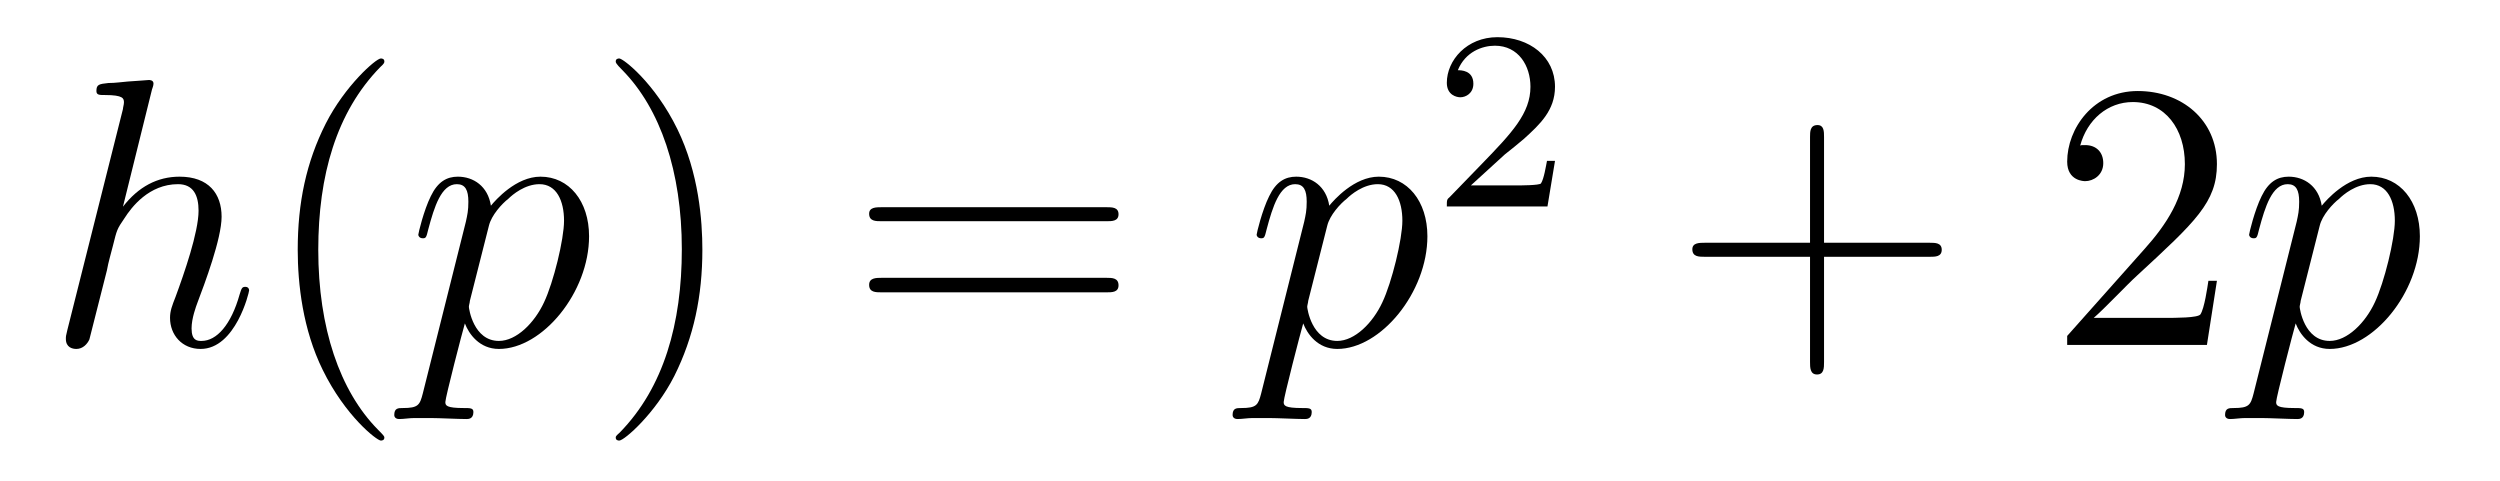 <?xml version='1.0'?>
<!-- This file was generated by dvisvgm 1.9.2 -->
<svg height='15pt' version='1.1' viewBox='0 -15 78 15' width='78pt' xmlns='http://www.w3.org/2000/svg' xmlns:xlink='http://www.w3.org/1999/xlink'>
<g id='page1'>
<g transform='matrix(1 0 0 1 -127 650)'>
<path d='M131.742 -662.207C131.758 -662.254 131.789 -662.332 131.789 -662.394C131.789 -662.504 131.664 -662.504 131.648 -662.504C131.633 -662.504 131.039 -662.457 130.992 -662.457C130.789 -662.441 130.602 -662.41 130.383 -662.41C130.086 -662.379 130.008 -662.363 130.008 -662.16C130.008 -662.035 130.102 -662.035 130.273 -662.035C130.852 -662.035 130.867 -661.926 130.867 -661.801C130.867 -661.738 130.836 -661.644 130.836 -661.598L129.102 -654.707C129.055 -654.519 129.055 -654.504 129.055 -654.426C129.055 -654.16 129.258 -654.113 129.383 -654.113C129.586 -654.113 129.727 -654.27 129.789 -654.41L130.336 -656.566C130.383 -656.832 130.461 -657.082 130.523 -657.332C130.648 -657.832 130.648 -657.848 130.883 -658.191C131.102 -658.535 131.648 -659.254 132.555 -659.254C133.039 -659.254 133.195 -658.895 133.195 -658.426C133.195 -657.754 132.742 -656.457 132.477 -655.738C132.367 -655.457 132.305 -655.301 132.305 -655.082C132.305 -654.551 132.68 -654.113 133.258 -654.113C134.352 -654.113 134.773 -655.879 134.773 -655.941C134.773 -656.004 134.727 -656.051 134.664 -656.051C134.555 -656.051 134.539 -656.019 134.477 -655.816C134.211 -654.863 133.758 -654.363 133.289 -654.363C133.164 -654.363 132.977 -654.363 132.977 -654.754C132.977 -655.066 133.117 -655.441 133.164 -655.566C133.383 -656.145 133.914 -657.551 133.914 -658.238C133.914 -658.957 133.508 -659.488 132.602 -659.488C131.914 -659.488 131.32 -659.176 130.836 -658.551L131.742 -662.207ZM135.117 -654.238' fill-rule='evenodd'/>
<path d='M138.992 -651.348C138.992 -651.379 138.992 -651.395 138.789 -651.598C137.602 -652.801 136.93 -654.77 136.93 -657.207C136.93 -659.52 137.492 -661.504 138.867 -662.91C138.992 -663.02 138.992 -663.051 138.992 -663.082C138.992 -663.16 138.93 -663.176 138.883 -663.176C138.727 -663.176 137.758 -662.316 137.164 -661.145C136.555 -659.941 136.289 -658.676 136.289 -657.207C136.289 -656.145 136.445 -654.723 137.07 -653.457C137.773 -652.02 138.758 -651.254 138.883 -651.254C138.93 -651.254 138.992 -651.27 138.992 -651.348ZM139.676 -654.238' fill-rule='evenodd'/>
<path d='M140.191 -652.723C140.098 -652.363 140.051 -652.269 139.566 -652.269C139.426 -652.269 139.301 -652.269 139.301 -652.051C139.301 -652.02 139.316 -651.926 139.457 -651.926C139.598 -651.926 139.77 -651.957 139.926 -651.957H140.441C140.691 -651.957 141.301 -651.926 141.551 -651.926C141.613 -651.926 141.77 -651.926 141.77 -652.145C141.77 -652.269 141.676 -652.269 141.473 -652.269C140.926 -652.269 140.895 -652.348 140.895 -652.457C140.895 -652.598 141.426 -654.645 141.504 -654.91C141.629 -654.582 141.957 -654.113 142.566 -654.113C143.926 -654.113 145.379 -655.879 145.379 -657.629C145.379 -658.723 144.754 -659.488 143.863 -659.488C143.098 -659.488 142.457 -658.754 142.316 -658.582C142.223 -659.191 141.77 -659.488 141.285 -659.488C140.941 -659.488 140.66 -659.332 140.441 -658.879C140.223 -658.441 140.051 -657.723 140.051 -657.676C140.051 -657.629 140.098 -657.566 140.191 -657.566C140.285 -657.566 140.301 -657.582 140.363 -657.848C140.551 -658.551 140.769 -659.254 141.254 -659.254C141.519 -659.254 141.613 -659.066 141.613 -658.707C141.613 -658.426 141.582 -658.301 141.535 -658.082L140.191 -652.723ZM142.254 -657.957C142.332 -658.285 142.66 -658.644 142.863 -658.801C142.988 -658.926 143.379 -659.254 143.832 -659.254C144.363 -659.254 144.598 -658.738 144.598 -658.113C144.598 -657.535 144.27 -656.191 143.973 -655.566C143.676 -654.926 143.113 -654.363 142.566 -654.363C141.77 -654.363 141.629 -655.379 141.629 -655.426C141.629 -655.473 141.66 -655.566 141.66 -655.613L142.254 -657.957ZM145.555 -654.238' fill-rule='evenodd'/>
<path d='M148.914 -657.207C148.914 -658.113 148.805 -659.598 148.133 -660.973C147.43 -662.41 146.445 -663.176 146.32 -663.176C146.273 -663.176 146.211 -663.16 146.211 -663.082C146.211 -663.051 146.211 -663.02 146.414 -662.816C147.602 -661.613 148.273 -659.645 148.273 -657.223C148.273 -654.91 147.711 -652.91 146.336 -651.504C146.211 -651.395 146.211 -651.379 146.211 -651.348C146.211 -651.27 146.273 -651.254 146.32 -651.254C146.477 -651.254 147.445 -652.098 148.039 -653.27C148.648 -654.488 148.914 -655.77 148.914 -657.207ZM150.113 -654.238' fill-rule='evenodd'/>
<path d='M161.523 -658.098C161.695 -658.098 161.898 -658.098 161.898 -658.316C161.898 -658.535 161.695 -658.535 161.523 -658.535H154.508C154.336 -658.535 154.117 -658.535 154.117 -658.332C154.117 -658.098 154.32 -658.098 154.508 -658.098H161.523ZM161.523 -655.879C161.695 -655.879 161.898 -655.879 161.898 -656.098C161.898 -656.332 161.695 -656.332 161.523 -656.332H154.508C154.336 -656.332 154.117 -656.332 154.117 -656.113C154.117 -655.879 154.32 -655.879 154.508 -655.879H161.523ZM162.594 -654.238' fill-rule='evenodd'/>
<path d='M166.348 -652.723C166.254 -652.363 166.207 -652.269 165.723 -652.269C165.582 -652.269 165.457 -652.269 165.457 -652.051C165.457 -652.02 165.473 -651.926 165.613 -651.926C165.754 -651.926 165.926 -651.957 166.082 -651.957H166.598C166.848 -651.957 167.457 -651.926 167.707 -651.926C167.769 -651.926 167.926 -651.926 167.926 -652.145C167.926 -652.269 167.832 -652.269 167.629 -652.269C167.082 -652.269 167.051 -652.348 167.051 -652.457C167.051 -652.598 167.582 -654.645 167.66 -654.91C167.785 -654.582 168.113 -654.113 168.723 -654.113C170.082 -654.113 171.535 -655.879 171.535 -657.629C171.535 -658.723 170.91 -659.488 170.019 -659.488C169.254 -659.488 168.613 -658.754 168.473 -658.582C168.379 -659.191 167.926 -659.488 167.441 -659.488C167.098 -659.488 166.816 -659.332 166.598 -658.879C166.379 -658.441 166.207 -657.723 166.207 -657.676C166.207 -657.629 166.254 -657.566 166.348 -657.566C166.441 -657.566 166.457 -657.582 166.52 -657.848C166.707 -658.551 166.926 -659.254 167.41 -659.254C167.676 -659.254 167.769 -659.066 167.769 -658.707C167.769 -658.426 167.738 -658.301 167.691 -658.082L166.348 -652.723ZM168.41 -657.957C168.488 -658.285 168.816 -658.644 169.02 -658.801C169.145 -658.926 169.535 -659.254 169.988 -659.254C170.52 -659.254 170.754 -658.738 170.754 -658.113C170.754 -657.535 170.426 -656.191 170.129 -655.566C169.832 -654.926 169.269 -654.363 168.723 -654.363C167.926 -654.363 167.785 -655.379 167.785 -655.426C167.785 -655.473 167.816 -655.566 167.816 -655.613L168.41 -657.957ZM171.711 -654.238' fill-rule='evenodd'/>
<path d='M173.953 -660.184C174.094 -660.293 174.422 -660.559 174.547 -660.668C175.047 -661.121 175.516 -661.559 175.516 -662.293C175.516 -663.231 174.719 -663.84 173.719 -663.84C172.766 -663.84 172.141 -663.121 172.141 -662.418C172.141 -662.027 172.453 -661.965 172.563 -661.965C172.734 -661.965 172.969 -662.09 172.969 -662.387C172.969 -662.809 172.578 -662.809 172.484 -662.809C172.719 -663.387 173.25 -663.574 173.641 -663.574C174.375 -663.574 174.75 -662.949 174.75 -662.293C174.75 -661.465 174.172 -660.855 173.234 -659.887L172.234 -658.855C172.141 -658.777 172.141 -658.762 172.141 -658.559H175.281L175.516 -659.98H175.266C175.234 -659.824 175.172 -659.418 175.078 -659.277C175.031 -659.215 174.422 -659.215 174.297 -659.215H172.891L173.953 -660.184ZM175.918 -658.559' fill-rule='evenodd'/>
<path d='M183.91 -656.988H187.207C187.379 -656.988 187.582 -656.988 187.582 -657.207S187.379 -657.426 187.207 -657.426H183.91V-660.723C183.91 -660.894 183.91 -661.098 183.707 -661.098C183.473 -661.098 183.473 -660.894 183.473 -660.723V-657.426H180.191C180.02 -657.426 179.801 -657.426 179.801 -657.223C179.801 -656.988 180.004 -656.988 180.191 -656.988H183.473V-653.707C183.473 -653.535 183.473 -653.316 183.691 -653.316S183.91 -653.52 183.91 -653.707V-656.988ZM188.277 -654.238' fill-rule='evenodd'/>
<path d='M196.168 -656.238H195.902C195.871 -656.035 195.778 -655.379 195.653 -655.191C195.575 -655.082 194.887 -655.082 194.527 -655.082H192.324C192.653 -655.363 193.372 -656.129 193.684 -656.41C195.496 -658.082 196.168 -658.691 196.168 -659.879C196.168 -661.254 195.074 -662.16 193.699 -662.16C192.308 -662.16 191.496 -660.988 191.496 -659.957C191.496 -659.348 192.028 -659.348 192.059 -659.348C192.308 -659.348 192.622 -659.535 192.622 -659.91C192.622 -660.254 192.402 -660.473 192.059 -660.473C191.949 -660.473 191.934 -660.473 191.902 -660.457C192.121 -661.269 192.762 -661.816 193.543 -661.816C194.558 -661.816 195.168 -660.973 195.168 -659.879C195.168 -658.863 194.59 -657.988 193.902 -657.223L191.496 -654.519V-654.238H195.856L196.168 -656.238ZM196.796 -654.238' fill-rule='evenodd'/>
<path d='M197.312 -652.723C197.219 -652.363 197.172 -652.269 196.687 -652.269C196.547 -652.269 196.422 -652.269 196.422 -652.051C196.422 -652.02 196.438 -651.926 196.578 -651.926C196.718 -651.926 196.891 -651.957 197.047 -651.957H197.562C197.813 -651.957 198.422 -651.926 198.672 -651.926C198.734 -651.926 198.89 -651.926 198.89 -652.145C198.89 -652.269 198.797 -652.269 198.594 -652.269C198.047 -652.269 198.016 -652.348 198.016 -652.457C198.016 -652.598 198.547 -654.645 198.625 -654.91C198.75 -654.582 199.078 -654.113 199.687 -654.113C201.047 -654.113 202.5 -655.879 202.5 -657.629C202.5 -658.723 201.875 -659.488 200.984 -659.488C200.219 -659.488 199.578 -658.754 199.438 -658.582C199.344 -659.191 198.89 -659.488 198.407 -659.488C198.062 -659.488 197.782 -659.332 197.562 -658.879C197.344 -658.441 197.172 -657.723 197.172 -657.676C197.172 -657.629 197.219 -657.566 197.312 -657.566S197.422 -657.582 197.484 -657.848C197.672 -658.551 197.891 -659.254 198.376 -659.254C198.641 -659.254 198.734 -659.066 198.734 -658.707C198.734 -658.426 198.703 -658.301 198.656 -658.082L197.312 -652.723ZM199.375 -657.957C199.453 -658.285 199.781 -658.644 199.985 -658.801C200.11 -658.926 200.5 -659.254 200.953 -659.254C201.485 -659.254 201.719 -658.738 201.719 -658.113C201.719 -657.535 201.391 -656.191 201.094 -655.566C200.797 -654.926 200.234 -654.363 199.687 -654.363C198.89 -654.363 198.75 -655.379 198.75 -655.426C198.75 -655.473 198.781 -655.566 198.781 -655.613L199.375 -657.957ZM202.675 -654.238' fill-rule='evenodd'/>
</g>
</g>
</svg>
